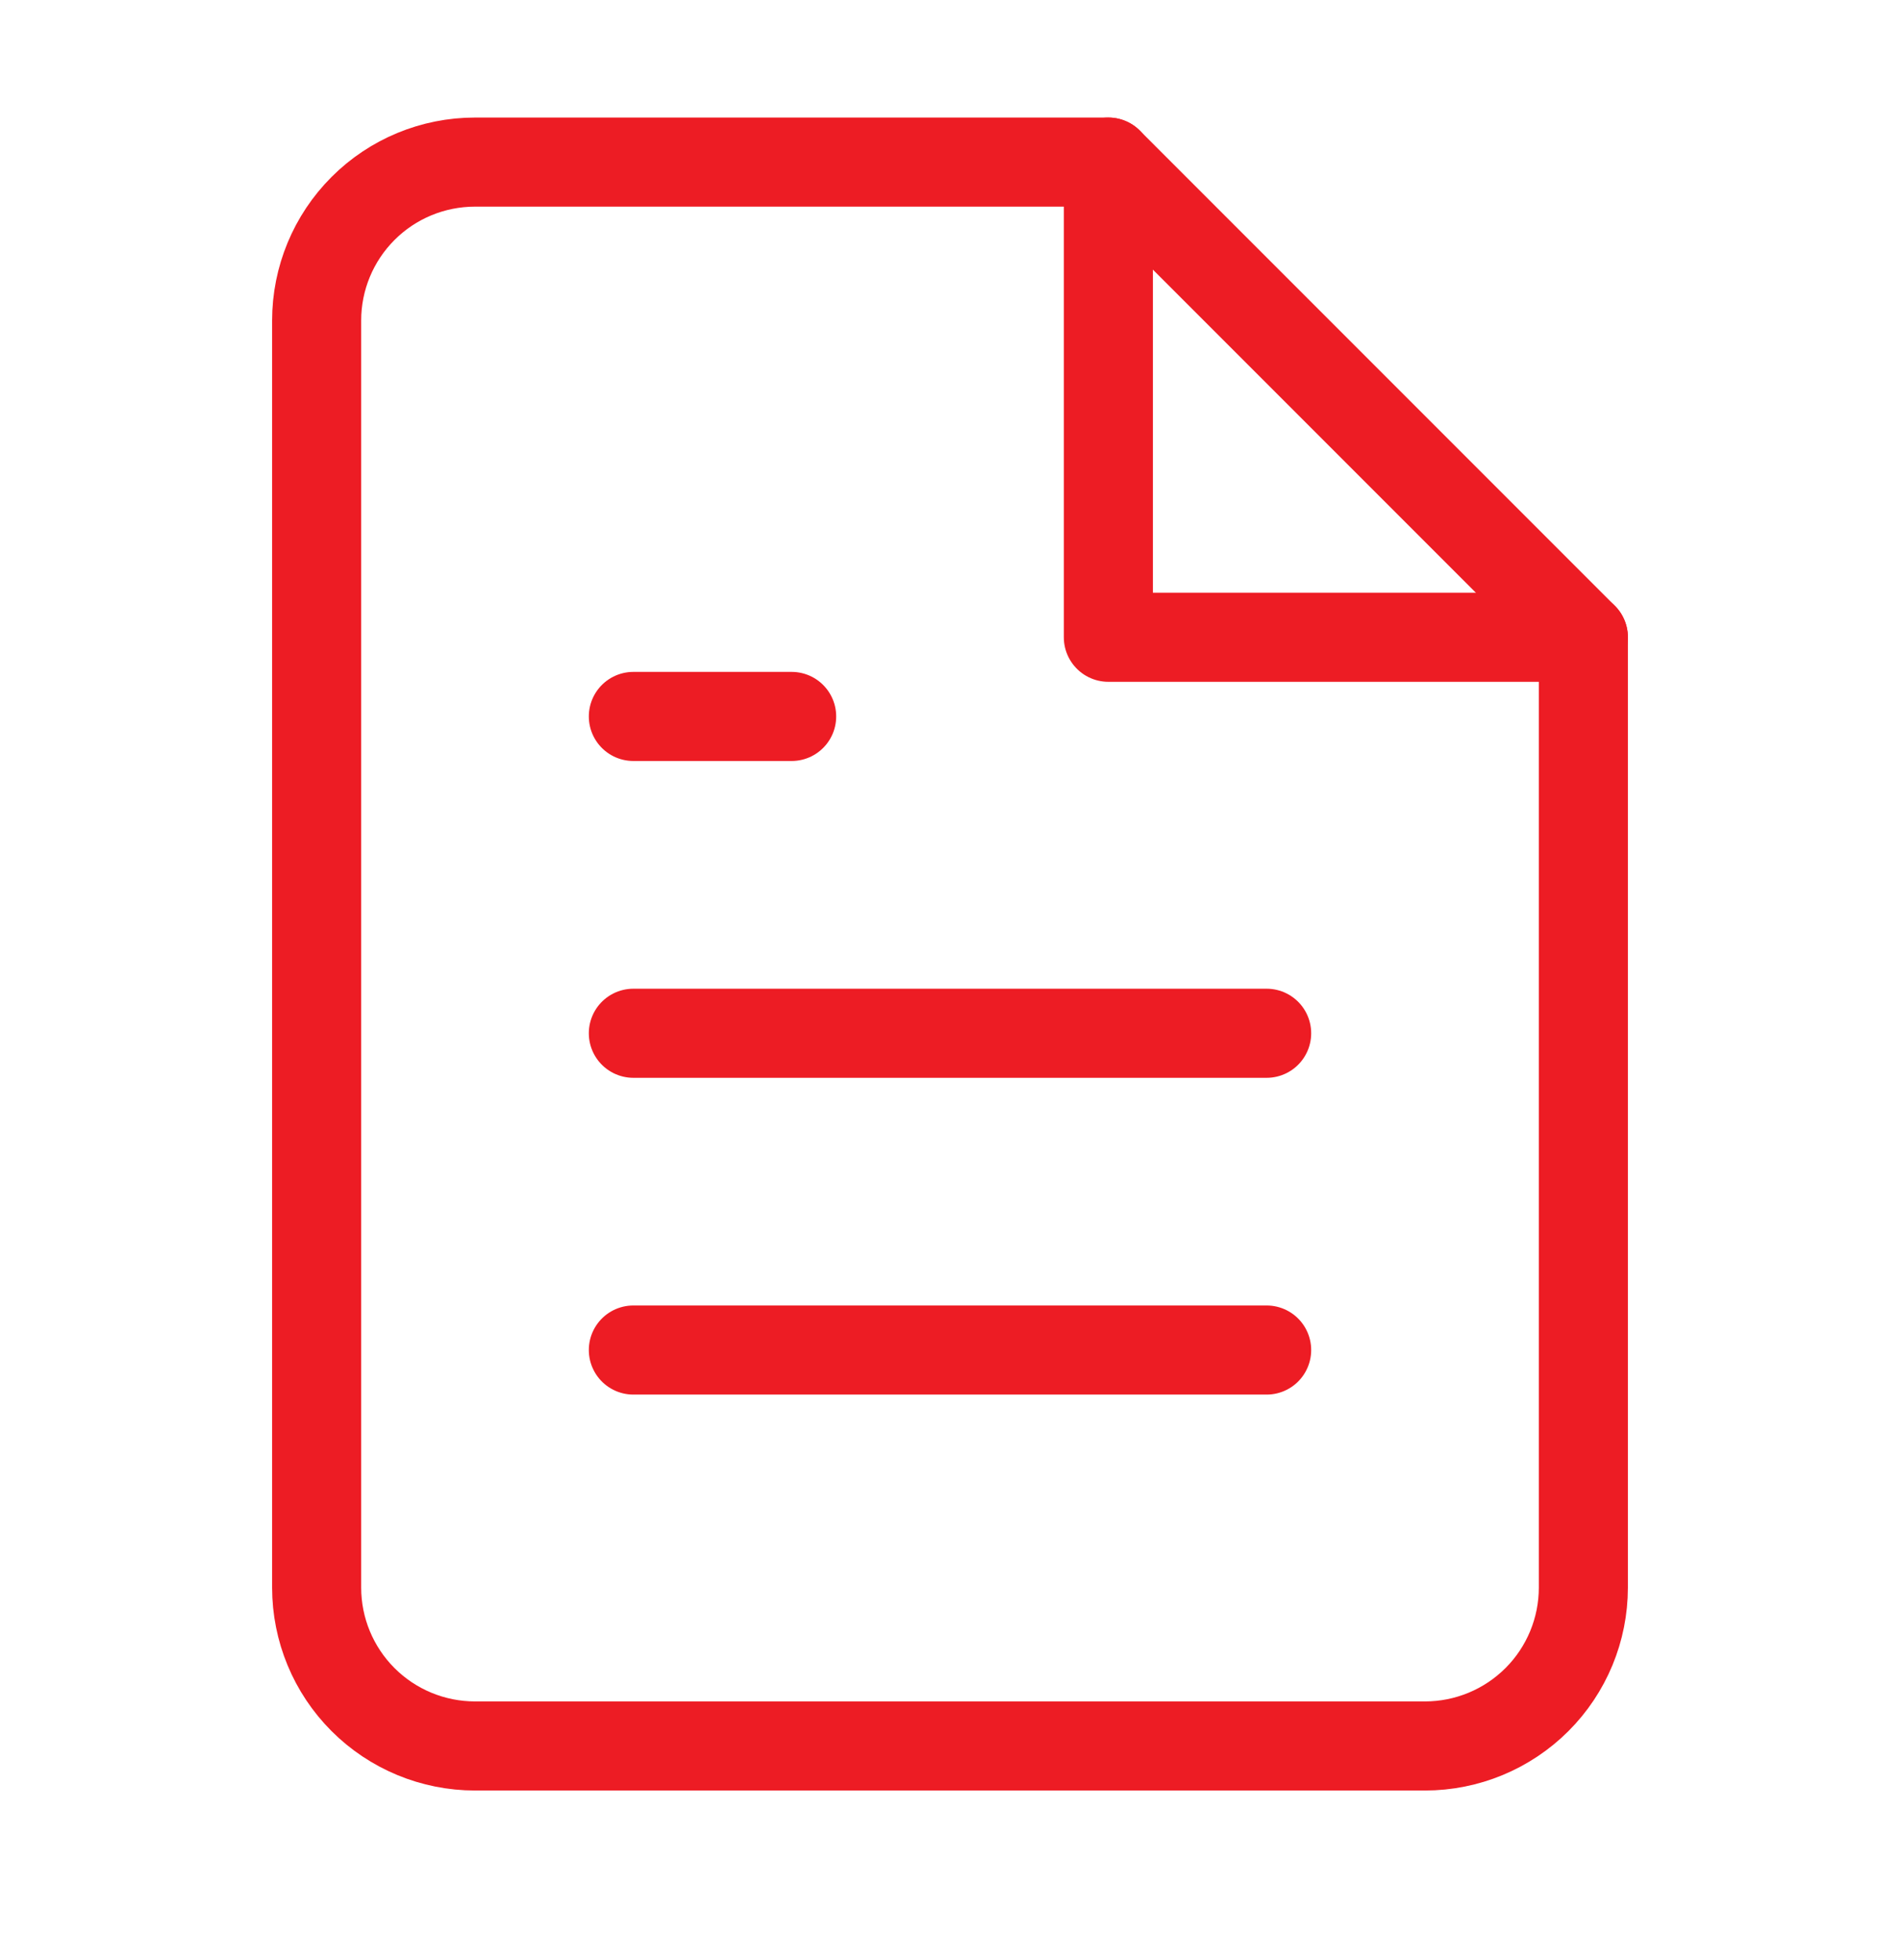 <svg width="32" height="33" viewBox="0 0 32 33" fill="none" xmlns="http://www.w3.org/2000/svg">
<path d="M18.667 2.729H8C7.293 2.729 6.614 3.009 6.114 3.51C5.614 4.01 5.333 4.688 5.333 5.395V26.729C5.333 27.436 5.614 28.114 6.114 28.614C6.614 29.114 7.293 29.395 8 29.395H24C24.707 29.395 25.385 29.114 25.886 28.614C26.386 28.114 26.667 27.436 26.667 26.729V10.729L18.667 2.729Z" stroke="#ED1C24" stroke-width="1.5" stroke-linecap="round" stroke-linejoin="round"/>
<path d="M18.667 2.729V10.729H26.667" stroke="#ED1C24" stroke-width="1.5" stroke-linecap="round" stroke-linejoin="round"/>
<path d="M21.333 17.396H10.667" stroke="#ED1C24" stroke-width="1.5" stroke-linecap="round" stroke-linejoin="round"/>
<path d="M21.333 22.729H10.667" stroke="#ED1C24" stroke-width="1.5" stroke-linecap="round" stroke-linejoin="round"/>
<path d="M13.333 12.062H12H10.667" stroke="#ED1C24" stroke-width="1.5" stroke-linecap="round" stroke-linejoin="round"/>
</svg>
